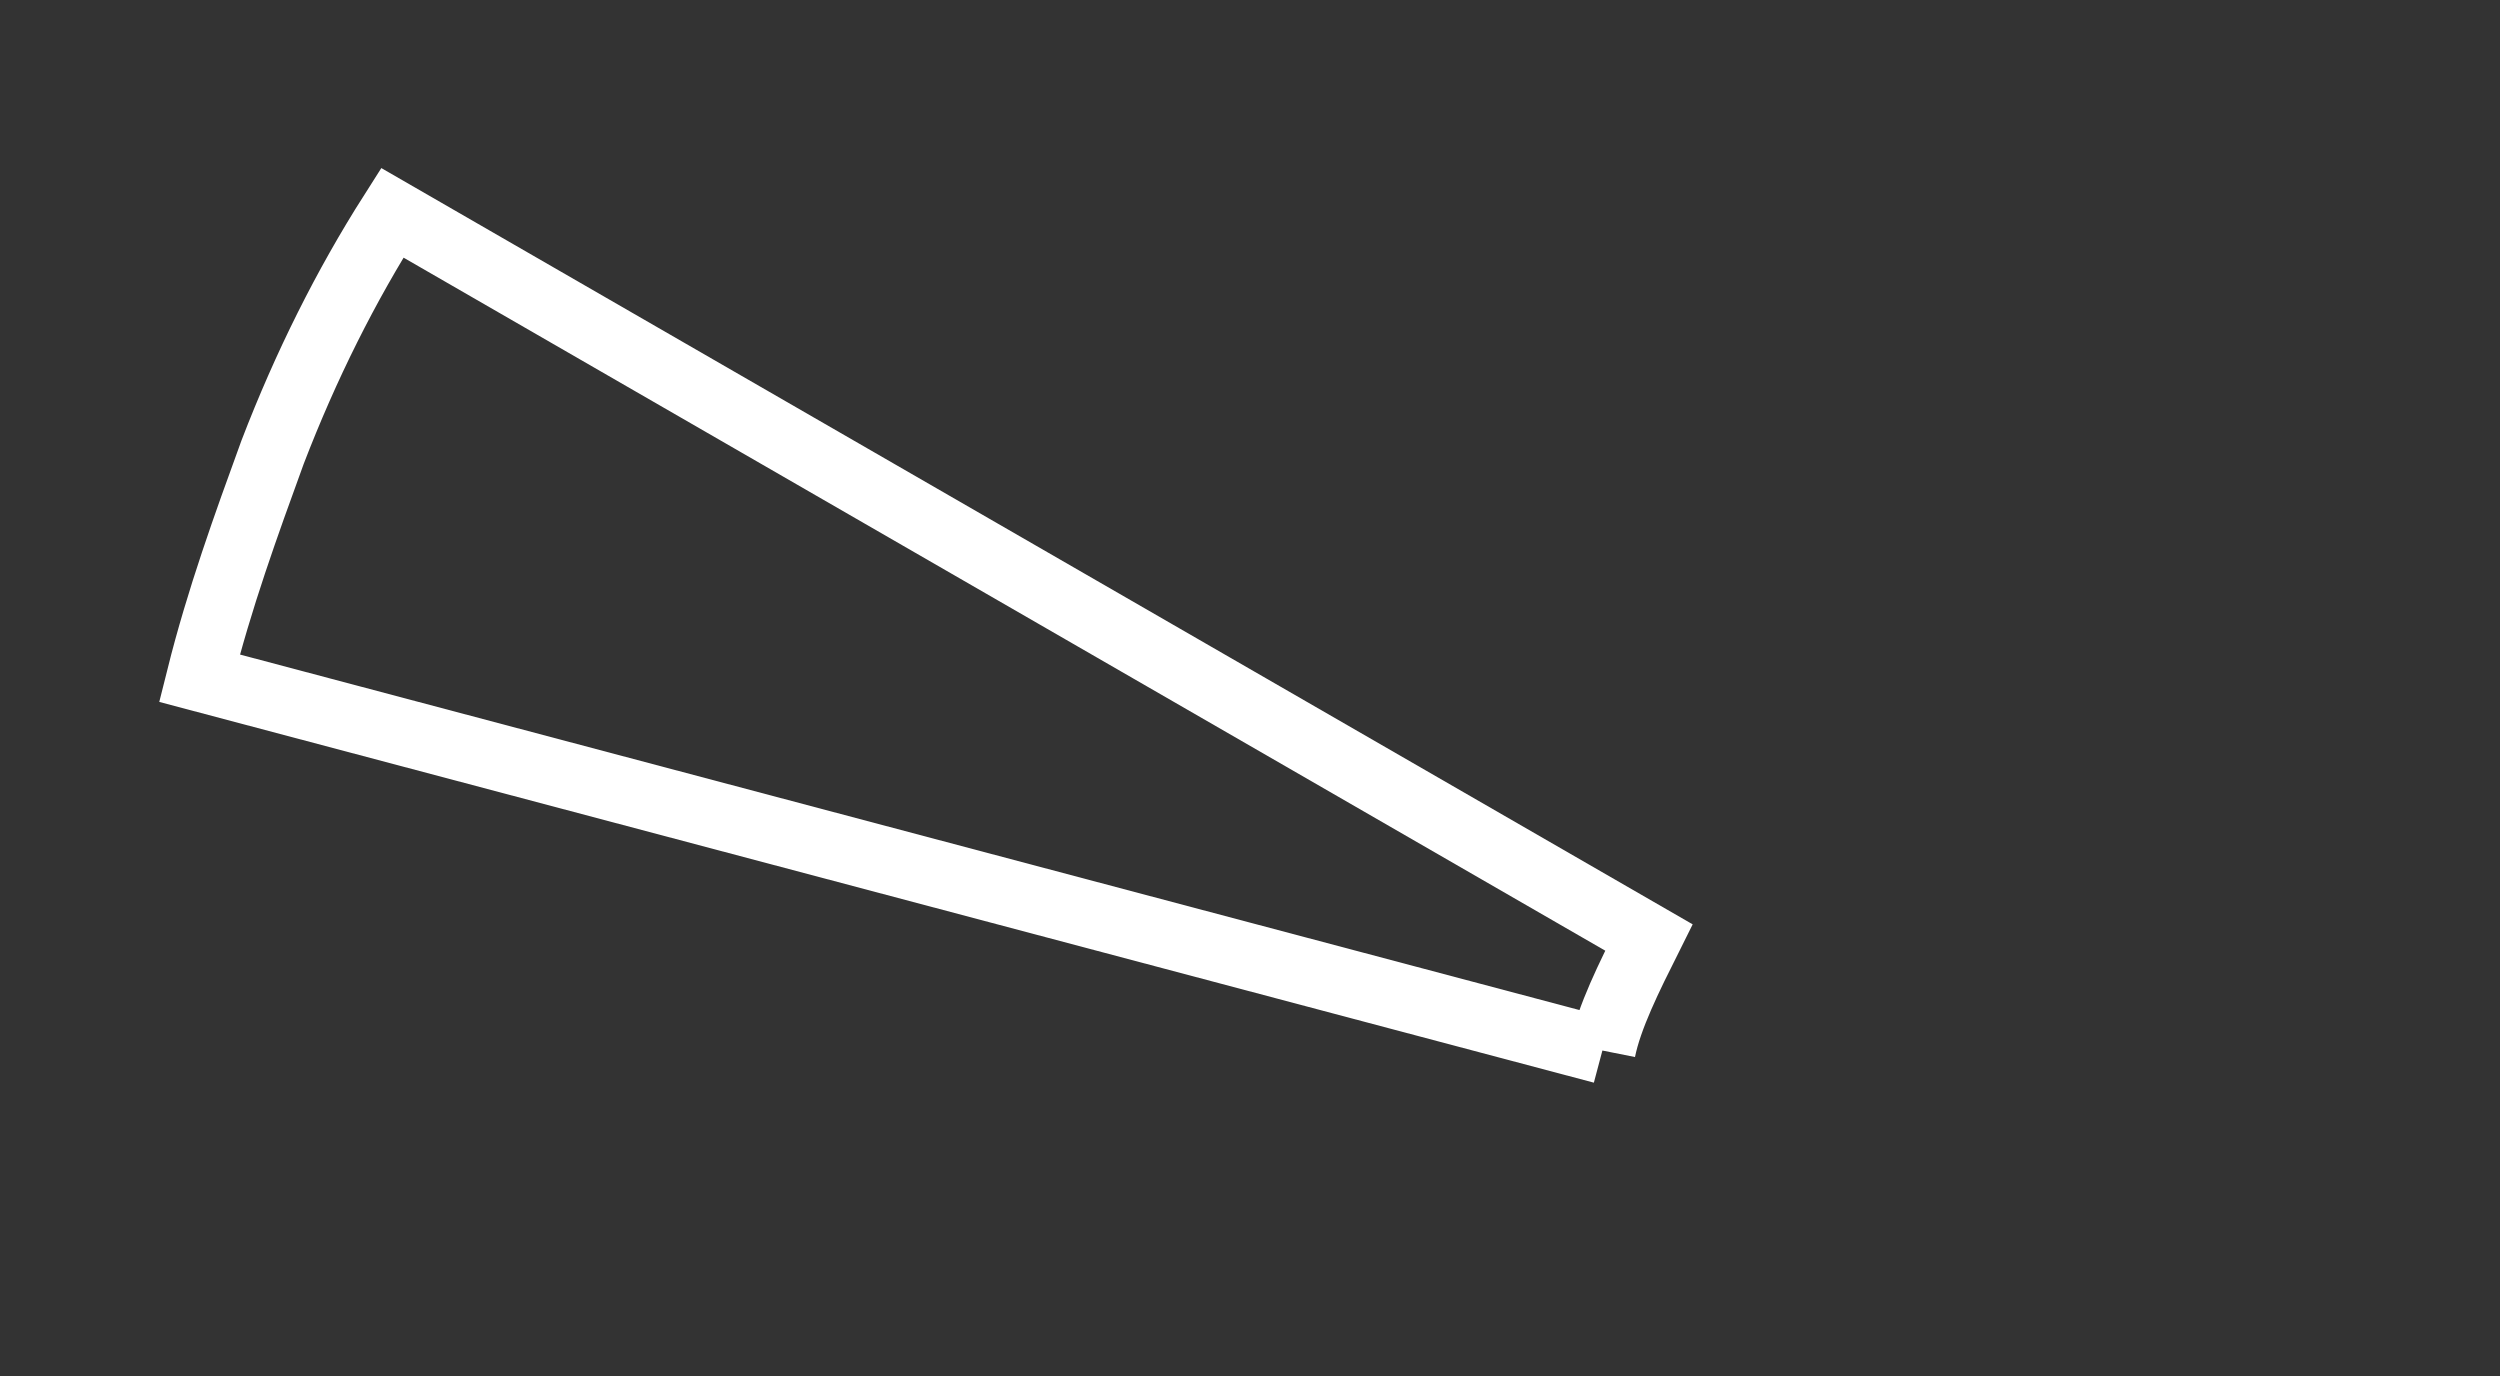 <?xml version="1.0" encoding="UTF-8"?> <svg xmlns="http://www.w3.org/2000/svg" xmlns:xlink="http://www.w3.org/1999/xlink" version="1.1" id="Слой_1" x="0px" y="0px" viewBox="0 0 37.6 20.7" style="enable-background:new 0 0 37.6 20.7;" xml:space="preserve"><rect x="0" y="0" width="37.6" height="20.7" fill="#333333" stroke="none"/> <style type="text/css"> .st0{fill:none;stroke:#FFFFFF;stroke-miterlimit:10;} </style> <path class="st0" d="M24.1,15.8L3,10.2C3.3,9,3.7,7.9,4.1,6.8c0.5-1.3,1.1-2.5,1.8-3.6l18.9,10.9C24.5,14.7,24.2,15.3,24.1,15.8"></path> </svg> 